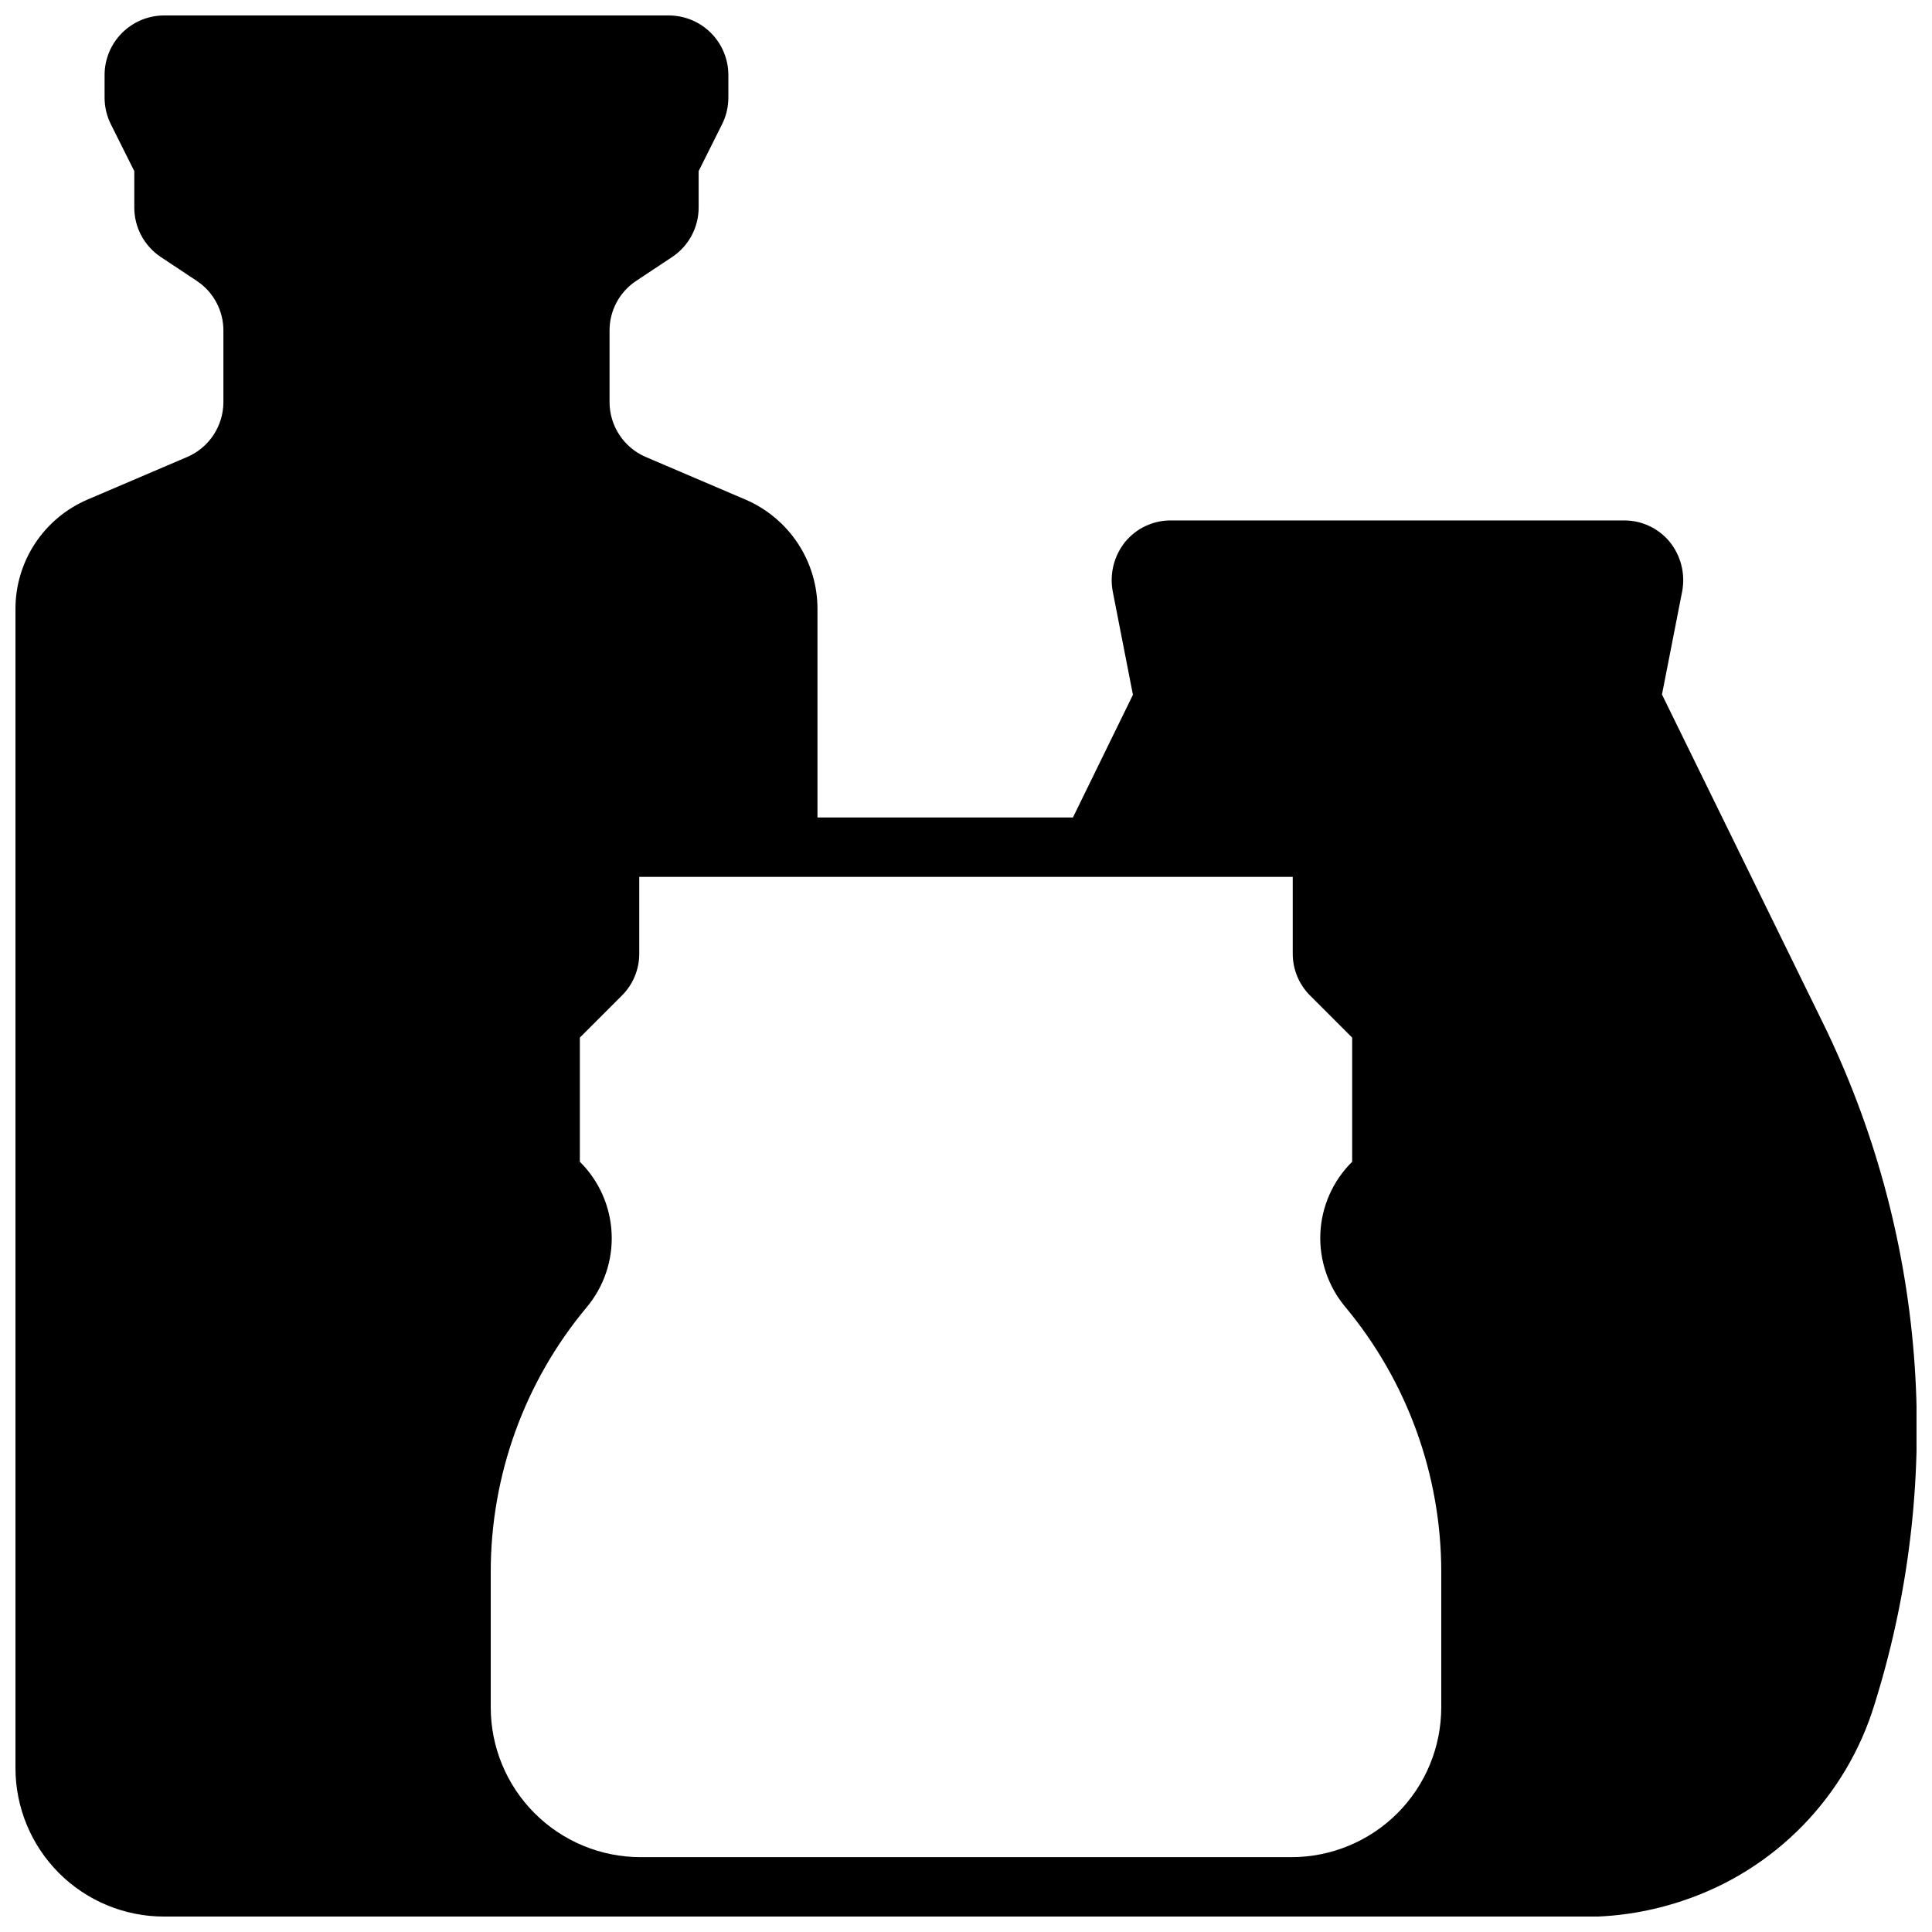 <?xml version="1.0" encoding="UTF-8"?>
<!-- Uploaded to: ICON Repo, www.svgrepo.com, Generator: ICON Repo Mixer Tools -->
<svg width="800px" height="800px" version="1.1" viewBox="144 144 512 512" xmlns="http://www.w3.org/2000/svg">
 <defs>
  <clipPath id="a">
   <path d="m148.09 148.09h503.81v503.81h-503.81z"/>
  </clipPath>
 </defs>
 <g clip-path="url(#a)">
  <path d="m584.44 328.05 5.352-27.316c0.875-4.652-0.332-9.457-3.305-13.145-2.969-3.594-7.387-5.676-12.047-5.668h-120.2c-4.66-0.008-9.082 2.074-12.047 5.668-2.973 3.688-4.184 8.492-3.305 13.145l5.352 27.395-15.902 32.512h-67.699v-55.262c0.012-6.16-1.789-12.191-5.176-17.34-3.387-5.152-8.211-9.191-13.871-11.629l-26.527-11.336h-0.004c-2.82-1.227-5.227-3.25-6.918-5.824-1.691-2.57-2.598-5.582-2.606-8.66v-18.969c-0.016-5.281 2.613-10.219 7.004-13.148l9.605-6.375c4.391-2.93 7.023-7.867 7.004-13.148v-9.602l6.219-12.438h0.004c1.09-2.203 1.656-4.629 1.652-7.086v-5.984c-0.012-4.168-1.676-8.168-4.625-11.117-2.949-2.949-6.949-4.613-11.121-4.625h-133.82c-4.172 0.012-8.168 1.676-11.117 4.625-2.949 2.949-4.613 6.949-4.625 11.117v5.984c-0.008 2.457 0.559 4.883 1.652 7.086l6.219 12.438v9.602c-0.016 5.281 2.613 10.219 7.008 13.148l9.605 6.375h-0.004c4.391 2.93 7.023 7.867 7.008 13.148v18.973-0.004c-0.012 3.078-0.918 6.09-2.609 8.66-1.691 2.574-4.094 4.598-6.918 5.824l-26.527 11.336c-5.664 2.438-10.484 6.477-13.871 11.629-3.387 5.148-5.188 11.18-5.18 17.34v307.17c0 10.438 4.148 20.449 11.527 27.832 7.383 7.383 17.395 11.527 27.832 11.527h277.49v0.473l99.504-0.395c8.73-0.062 17.395-1.523 25.664-4.328 24.336-8.137 43.23-27.559 50.695-52.113l0.316-1.023h-0.004c18.379-59.578 13.281-123.93-14.246-179.88zm-58.492 268.44c-0.008 10.52-4.191 20.605-11.629 28.043-7.441 7.438-17.523 11.621-28.043 11.633h-172.55c-10.52-0.012-20.605-4.195-28.043-11.633-7.441-7.438-11.625-17.523-11.633-28.043v-35.898c-0.008-25.598 8.961-50.391 25.348-70.059 4.625-5.481 7.016-12.5 6.691-19.664-0.32-7.164-3.328-13.945-8.422-18.988v-32.906l11.098-11.098c2.969-2.93 4.641-6.93 4.644-11.102v-20.387h173.18v20.387c0.004 4.172 1.676 8.172 4.644 11.102l11.102 11.098v32.906c-5.094 5.031-8.102 11.797-8.426 18.949-0.32 7.148 2.07 14.156 6.691 19.625 16.375 19.703 25.344 44.516 25.348 70.137z"/>
 </g>
</svg>